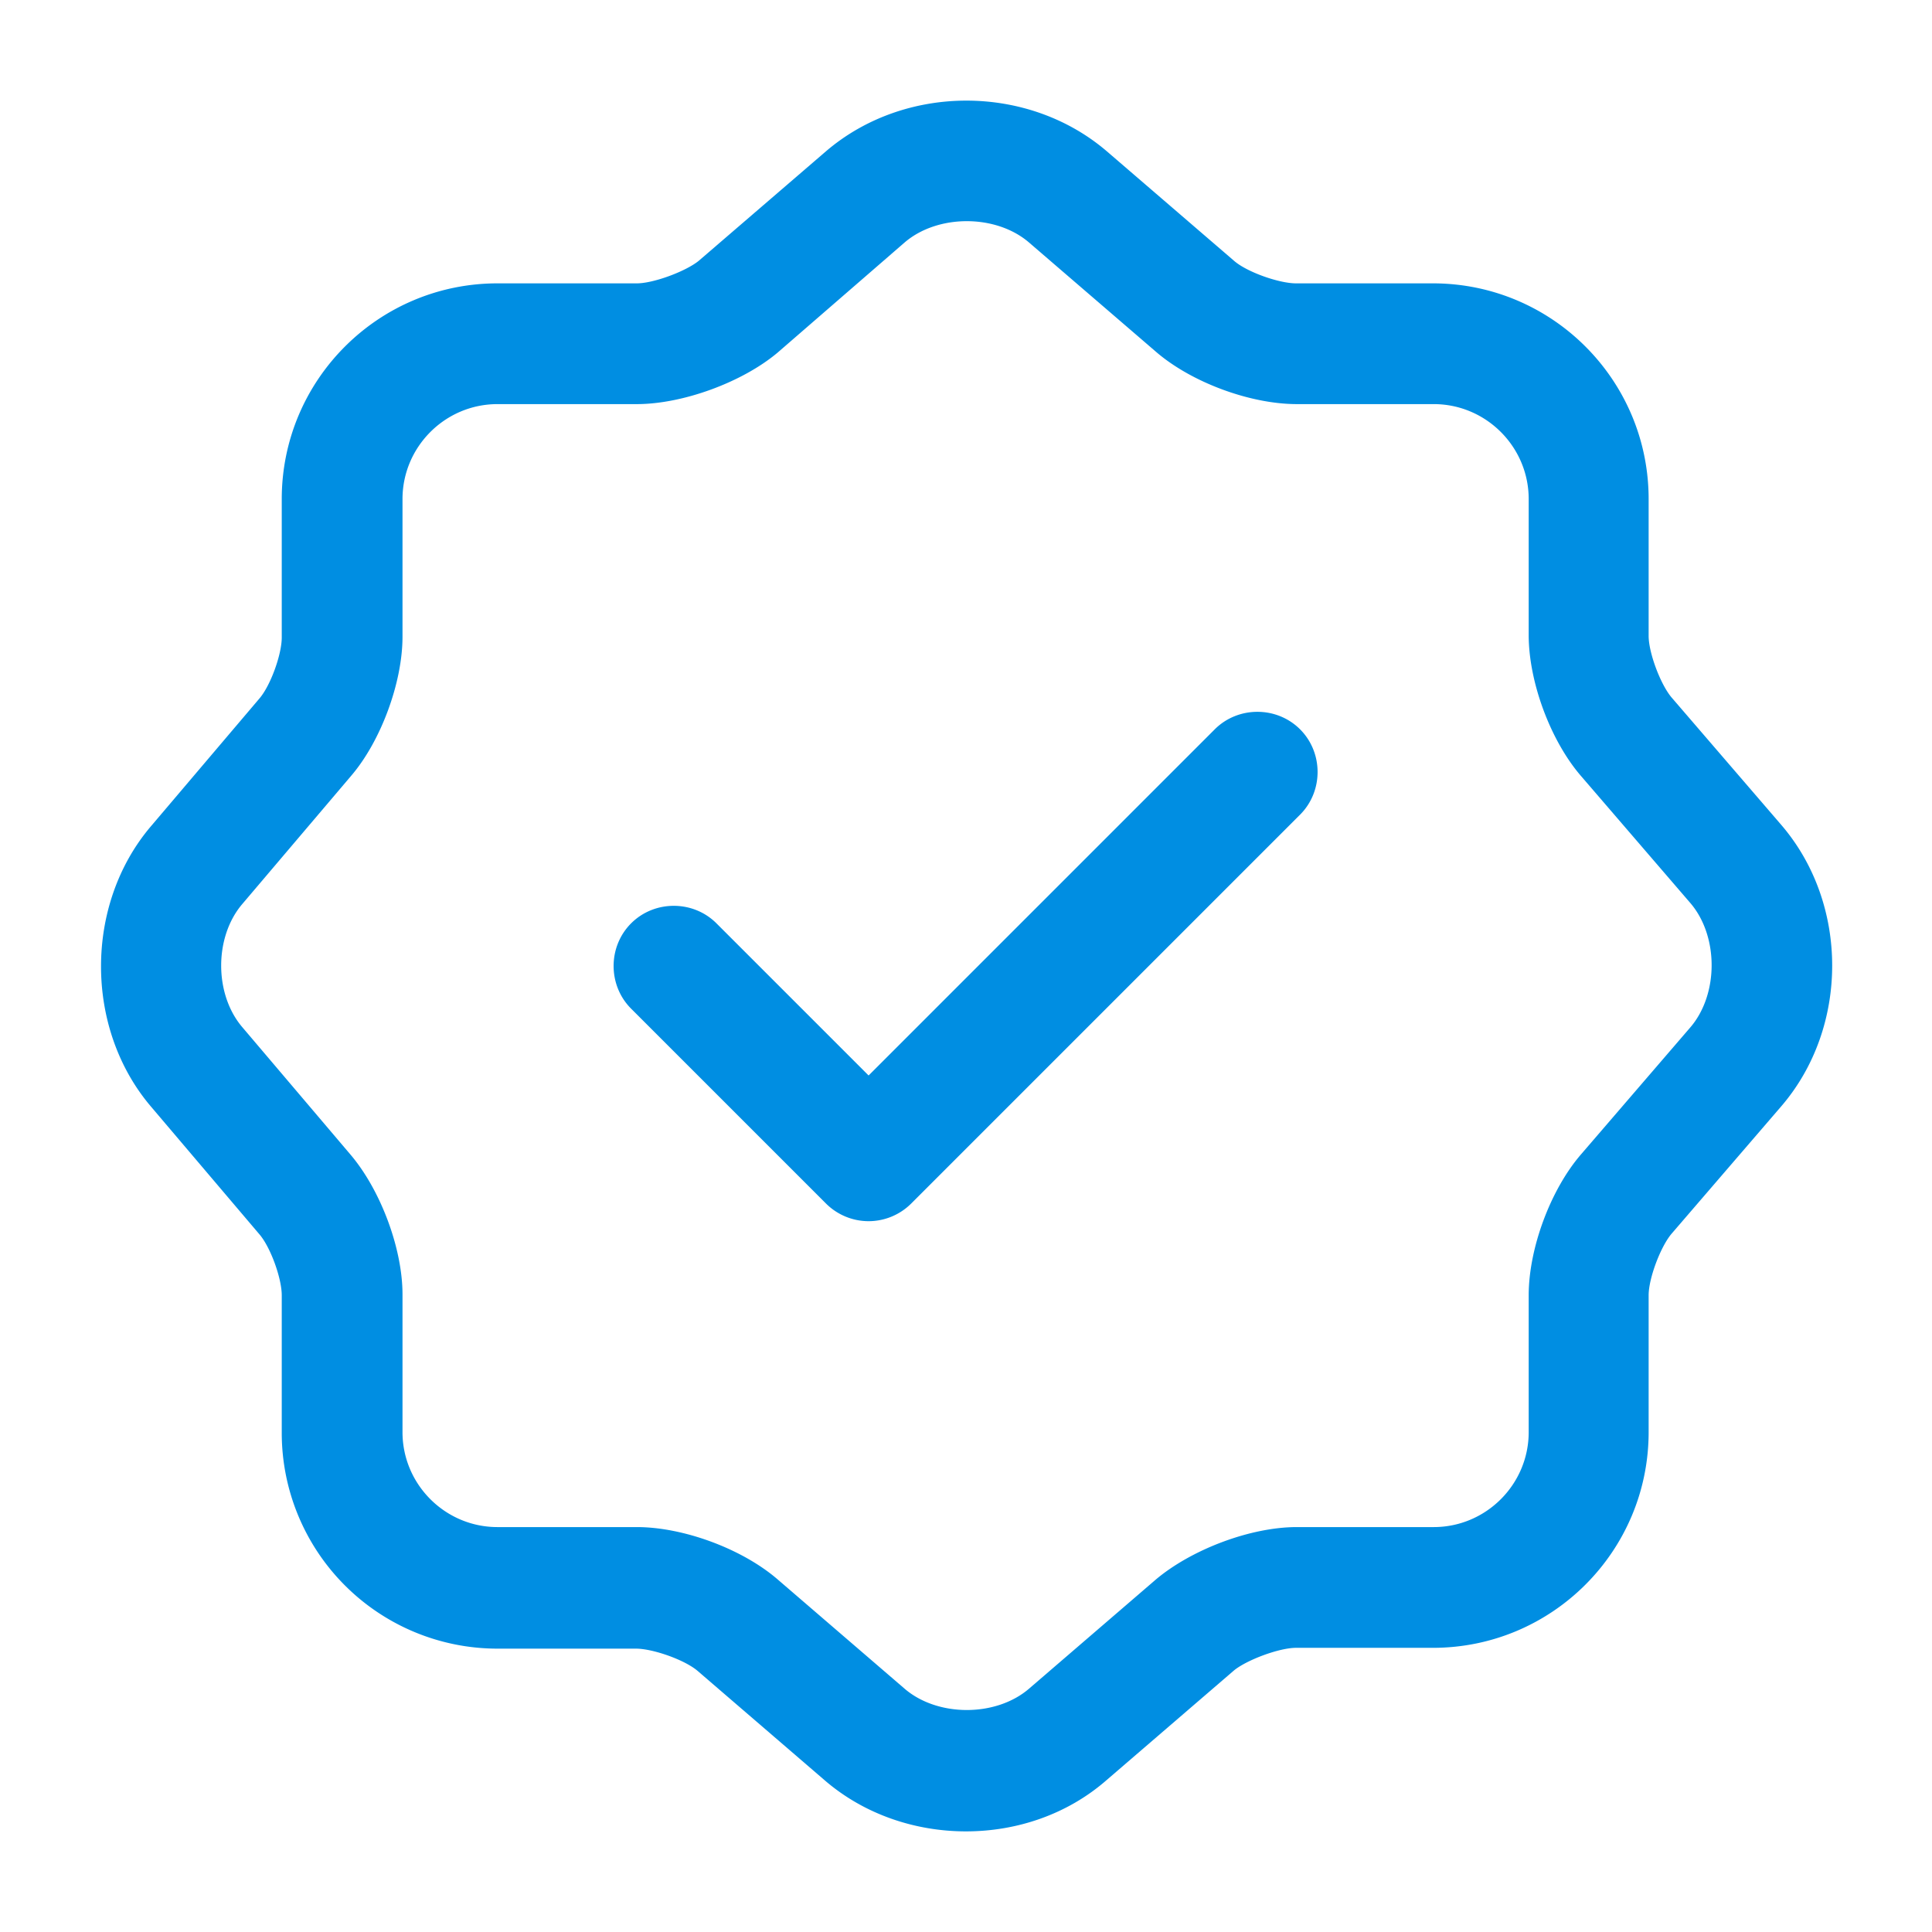 <svg xmlns="http://www.w3.org/2000/svg" xmlns:xlink="http://www.w3.org/1999/xlink" width="512" height="512" x="0" y="0" viewBox="0 0 24 24" style="enable-background:new 0 0 512 512" xml:space="preserve"><g><g fill="#000"><path d="M10.79 15.17a.75.75 0 0 1-.53-.22l-2.42-2.42c-.29-.29-.29-.77 0-1.06s.77-.29 1.06 0l1.89 1.89 4.3-4.3c.29-.29.77-.29 1.06 0s.29.77 0 1.06l-4.83 4.83a.75.75 0 0 1-.53.22z" fill="#008ee2" opacity="1" data-original="#000000"></path><path d="M12 22.75c-.63 0-1.26-.21-1.75-.63l-1.58-1.36c-.16-.14-.56-.28-.77-.28H6.18A2.68 2.68 0 0 1 3.5 17.8v-1.71c0-.21-.14-.6-.28-.76l-1.35-1.59c-.82-.97-.82-2.5 0-3.47l1.35-1.59c.14-.16.28-.55.28-.76V6.2c0-1.48 1.2-2.68 2.68-2.68h1.73c.21 0 .61-.15.77-.28l1.58-1.36c.98-.84 2.51-.84 3.49 0l1.58 1.36c.16.14.56.28.77.28h1.7c1.48 0 2.68 1.2 2.68 2.68v1.7c0 .21.15.61.29.77l1.36 1.58c.84.98.84 2.51 0 3.49l-1.36 1.58c-.14.16-.29.56-.29.77v1.7c0 1.48-1.2 2.68-2.68 2.68h-1.7c-.21 0-.61.15-.77.28l-1.58 1.36c-.49.43-1.12.64-1.75.64zM6.18 5.02C5.53 5.02 5 5.55 5 6.2v1.71c0 .57-.27 1.3-.64 1.73l-1.35 1.59c-.35.41-.35 1.12 0 1.53l1.35 1.59c.37.44.64 1.16.64 1.73v1.71c0 .65.53 1.18 1.18 1.18h1.73c.58 0 1.31.27 1.75.65l1.58 1.36c.41.35 1.13.35 1.54 0l1.58-1.36c.44-.37 1.17-.65 1.75-.65h1.7c.65 0 1.18-.53 1.18-1.18v-1.7c0-.58.27-1.31.65-1.75L21 12.76c.35-.41.35-1.13 0-1.54l-1.36-1.58c-.38-.44-.65-1.17-.65-1.75V6.2c0-.65-.53-1.18-1.18-1.18h-1.7c-.58 0-1.31-.27-1.75-.65l-1.58-1.36c-.41-.35-1.13-.35-1.54 0L9.66 4.38c-.44.37-1.18.64-1.75.64z" fill="#008ee2" opacity="1" data-original="#000000"></path></g></g></svg>
